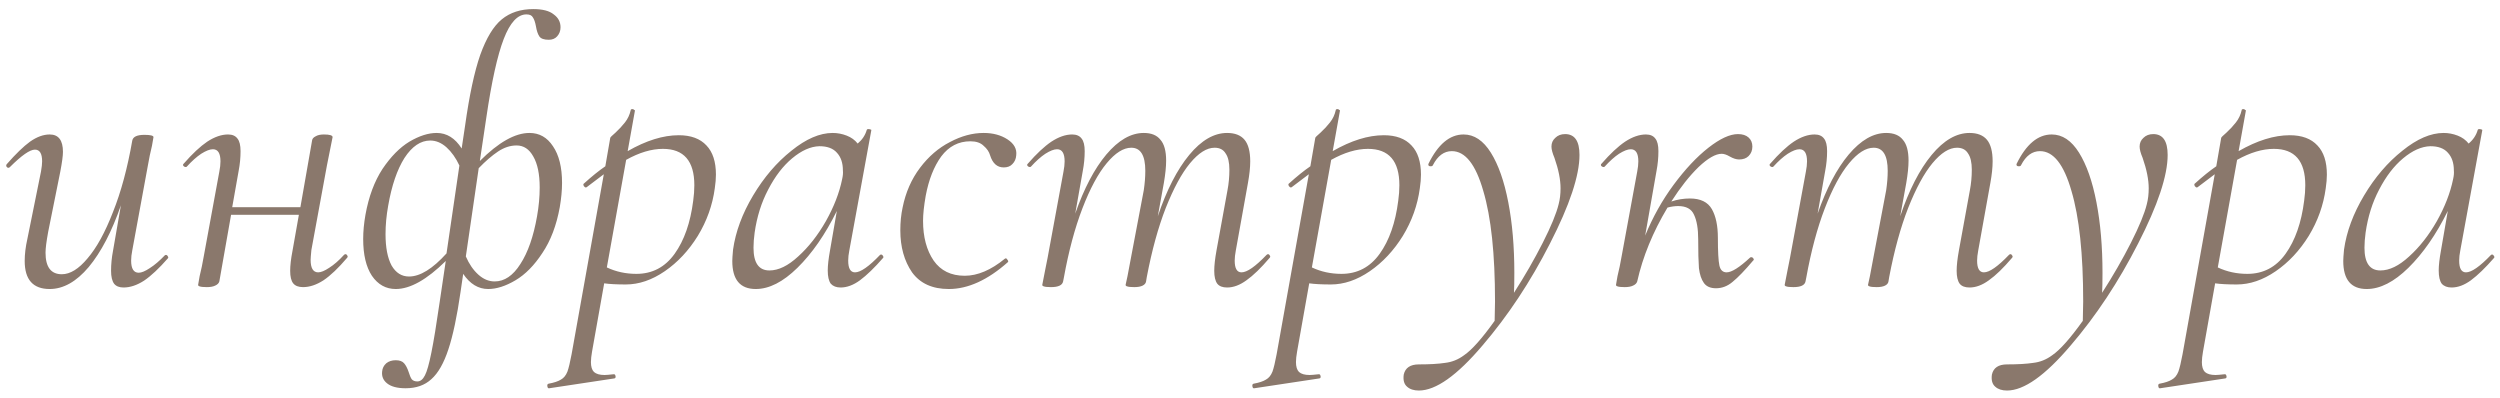 <?xml version="1.0" encoding="UTF-8"?> <svg xmlns="http://www.w3.org/2000/svg" width="132" height="21" viewBox="0 0 132 21" fill="none"> <path d="M8.704 13.48C8.718 13.467 8.738 13.46 8.764 13.46C8.804 13.46 8.838 13.487 8.864 13.54C8.891 13.58 8.891 13.613 8.864 13.64C8.398 14.173 7.978 14.567 7.604 14.82C7.231 15.06 6.871 15.18 6.524 15.18C6.298 15.18 6.131 15.113 6.024 14.98C5.918 14.833 5.864 14.607 5.864 14.3C5.864 13.953 5.898 13.607 5.964 13.26L6.384 10.84C5.904 12.227 5.338 13.313 4.684 14.1C4.031 14.873 3.344 15.26 2.624 15.26C1.744 15.26 1.304 14.767 1.304 13.78C1.304 13.42 1.351 13.033 1.444 12.62L2.164 9.06C2.204 8.833 2.224 8.653 2.224 8.52C2.224 8.107 2.098 7.9 1.844 7.9C1.578 7.9 1.138 8.207 0.524 8.82C0.498 8.847 0.471 8.86 0.444 8.86C0.404 8.86 0.371 8.84 0.344 8.8C0.318 8.747 0.324 8.7 0.364 8.66C0.831 8.127 1.238 7.733 1.584 7.48C1.944 7.227 2.291 7.1 2.624 7.1C3.091 7.1 3.324 7.407 3.324 8.02C3.324 8.22 3.278 8.567 3.184 9.06L2.544 12.24C2.451 12.747 2.404 13.113 2.404 13.34C2.404 14.1 2.691 14.48 3.264 14.48C3.704 14.48 4.158 14.2 4.624 13.64C5.104 13.08 5.551 12.267 5.964 11.2C6.391 10.133 6.731 8.873 6.984 7.42C7.024 7.22 7.238 7.12 7.624 7.12C7.944 7.12 8.104 7.16 8.104 7.24L8.024 7.7C7.944 8.02 7.871 8.373 7.804 8.76L6.984 13.22C6.944 13.42 6.924 13.6 6.924 13.76C6.924 14.187 7.058 14.4 7.324 14.4C7.471 14.4 7.664 14.32 7.904 14.16C8.158 14 8.424 13.773 8.704 13.48ZM18.161 13.46C18.188 13.433 18.215 13.42 18.241 13.42C18.281 13.42 18.315 13.447 18.341 13.5C18.368 13.54 18.361 13.58 18.321 13.62C17.868 14.153 17.455 14.547 17.081 14.8C16.708 15.04 16.348 15.16 16.001 15.16C15.761 15.16 15.588 15.093 15.481 14.96C15.375 14.827 15.321 14.607 15.321 14.3C15.321 14.02 15.361 13.673 15.441 13.26L15.781 11.34H12.201L11.581 14.86C11.555 14.953 11.481 15.027 11.361 15.08C11.255 15.133 11.108 15.16 10.921 15.16C10.735 15.16 10.608 15.147 10.541 15.12C10.488 15.107 10.461 15.08 10.461 15.04L10.541 14.58C10.621 14.26 10.695 13.907 10.761 13.52L11.581 9.06C11.621 8.86 11.641 8.68 11.641 8.52C11.641 8.093 11.508 7.88 11.241 7.88C11.081 7.88 10.875 7.96 10.621 8.12C10.381 8.28 10.128 8.507 9.861 8.8C9.848 8.813 9.828 8.82 9.801 8.82C9.761 8.82 9.721 8.8 9.681 8.76C9.655 8.707 9.661 8.667 9.701 8.64C10.155 8.12 10.568 7.733 10.941 7.48C11.328 7.227 11.695 7.1 12.041 7.1C12.268 7.1 12.435 7.173 12.541 7.32C12.648 7.453 12.701 7.673 12.701 7.98C12.701 8.327 12.668 8.673 12.601 9.02L12.261 10.94H15.861L16.481 7.4C16.495 7.32 16.555 7.253 16.661 7.2C16.768 7.133 16.915 7.1 17.101 7.1C17.408 7.1 17.561 7.147 17.561 7.24C17.548 7.32 17.508 7.52 17.441 7.84C17.375 8.16 17.315 8.46 17.261 8.74L16.441 13.2C16.415 13.467 16.401 13.64 16.401 13.72C16.401 14.16 16.535 14.38 16.801 14.38C16.948 14.38 17.141 14.3 17.381 14.14C17.635 13.98 17.895 13.753 18.161 13.46ZM27.956 7.02C28.476 7.02 28.889 7.253 29.196 7.72C29.516 8.187 29.676 8.833 29.676 9.66C29.676 10.047 29.636 10.473 29.556 10.94C29.382 11.9 29.076 12.707 28.636 13.36C28.209 14.013 27.736 14.493 27.216 14.8C26.696 15.107 26.216 15.26 25.776 15.26C25.256 15.26 24.816 14.993 24.456 14.46L24.316 15.42C24.129 16.713 23.916 17.72 23.676 18.44C23.436 19.173 23.136 19.7 22.776 20.02C22.429 20.34 21.976 20.5 21.416 20.5C20.976 20.5 20.649 20.413 20.436 20.24C20.236 20.08 20.149 19.873 20.176 19.62C20.189 19.447 20.262 19.3 20.396 19.18C20.529 19.073 20.696 19.02 20.896 19.02C21.096 19.02 21.242 19.073 21.336 19.18C21.429 19.287 21.509 19.44 21.576 19.64C21.629 19.813 21.682 19.94 21.736 20.02C21.802 20.1 21.902 20.14 22.036 20.14C22.196 20.14 22.329 20.033 22.436 19.82C22.542 19.62 22.656 19.22 22.776 18.62C22.896 18.033 23.042 17.14 23.216 15.94L23.536 13.78C22.536 14.767 21.656 15.26 20.896 15.26C20.376 15.26 19.956 15.027 19.636 14.56C19.329 14.093 19.176 13.447 19.176 12.62C19.176 12.22 19.216 11.793 19.296 11.34C19.469 10.38 19.769 9.573 20.196 8.92C20.636 8.267 21.109 7.787 21.616 7.48C22.136 7.173 22.616 7.02 23.056 7.02C23.589 7.02 24.029 7.293 24.376 7.84L24.556 6.64C24.782 5.027 25.049 3.78 25.356 2.9C25.676 2.007 26.056 1.38 26.496 1.02C26.936 0.66 27.489 0.48 28.156 0.48C28.649 0.48 29.009 0.573 29.236 0.76C29.476 0.933 29.596 1.16 29.596 1.44C29.596 1.627 29.536 1.787 29.416 1.92C29.309 2.04 29.162 2.1 28.976 2.1C28.722 2.1 28.556 2.04 28.476 1.92C28.396 1.8 28.336 1.62 28.296 1.38C28.256 1.167 28.202 1.013 28.136 0.92C28.082 0.813 27.969 0.76 27.796 0.76C27.329 0.76 26.929 1.193 26.596 2.06C26.262 2.927 25.956 4.313 25.676 6.22L25.336 8.5C26.322 7.513 27.196 7.02 27.956 7.02ZM21.596 14.6C22.182 14.6 22.842 14.193 23.576 13.38L24.256 8.74C24.069 8.34 23.842 8.02 23.576 7.78C23.309 7.54 23.022 7.42 22.716 7.42C22.209 7.42 21.756 7.727 21.356 8.34C20.969 8.953 20.682 9.793 20.496 10.86C20.402 11.38 20.356 11.88 20.356 12.36C20.356 13.067 20.462 13.62 20.676 14.02C20.902 14.407 21.209 14.6 21.596 14.6ZM28.356 11.42C28.449 10.9 28.496 10.393 28.496 9.9C28.496 9.193 28.382 8.647 28.156 8.26C27.942 7.873 27.649 7.68 27.276 7.68C26.942 7.68 26.616 7.787 26.296 8C25.976 8.213 25.636 8.507 25.276 8.88L24.596 13.54C24.769 13.94 24.989 14.26 25.256 14.5C25.522 14.74 25.809 14.86 26.116 14.86C26.636 14.86 27.089 14.553 27.476 13.94C27.876 13.327 28.169 12.487 28.356 11.42ZM35.841 7.14C36.481 7.14 36.967 7.32 37.301 7.68C37.634 8.027 37.801 8.54 37.801 9.22C37.801 9.433 37.781 9.673 37.741 9.94C37.621 10.833 37.321 11.673 36.841 12.46C36.361 13.233 35.781 13.853 35.101 14.32C34.421 14.787 33.734 15.02 33.041 15.02C32.561 15.02 32.181 15 31.901 14.96L31.261 18.56C31.221 18.787 31.201 18.973 31.201 19.12C31.201 19.36 31.254 19.533 31.361 19.64C31.481 19.747 31.667 19.8 31.921 19.8C32.001 19.8 32.161 19.787 32.401 19.76H32.421C32.461 19.76 32.487 19.793 32.501 19.86C32.514 19.927 32.494 19.967 32.441 19.98L29.001 20.5C28.947 20.513 28.914 20.48 28.901 20.4C28.887 20.32 28.907 20.273 28.961 20.26C29.254 20.207 29.474 20.133 29.621 20.04C29.767 19.96 29.881 19.82 29.961 19.62C30.027 19.433 30.101 19.127 30.181 18.7L31.881 9.2L30.981 9.88L30.941 9.9C30.901 9.9 30.861 9.873 30.821 9.82C30.794 9.753 30.794 9.713 30.821 9.7C31.247 9.313 31.627 9.007 31.961 8.78L32.221 7.28C32.221 7.253 32.314 7.16 32.501 7C32.687 6.827 32.854 6.647 33.001 6.46C33.147 6.273 33.247 6.06 33.301 5.82C33.301 5.78 33.334 5.76 33.401 5.76C33.427 5.76 33.454 5.773 33.481 5.8C33.521 5.813 33.534 5.833 33.521 5.86L33.141 7.98C34.114 7.42 35.014 7.14 35.841 7.14ZM36.601 10.6C36.641 10.32 36.661 10.047 36.661 9.78C36.661 8.5 36.107 7.86 35.001 7.86C34.401 7.86 33.754 8.053 33.061 8.44L32.041 14.12C32.521 14.347 33.041 14.46 33.601 14.46C34.441 14.46 35.114 14.107 35.621 13.4C36.127 12.693 36.454 11.76 36.601 10.6ZM46.465 13.46C46.478 13.447 46.498 13.44 46.525 13.44C46.565 13.44 46.599 13.467 46.625 13.52C46.652 13.56 46.652 13.593 46.625 13.62C46.172 14.14 45.765 14.533 45.405 14.8C45.059 15.053 44.718 15.18 44.385 15.18C44.158 15.18 43.985 15.113 43.865 14.98C43.758 14.833 43.705 14.6 43.705 14.28C43.705 14.013 43.745 13.66 43.825 13.22L44.185 11.14C43.572 12.38 42.879 13.38 42.105 14.14C41.345 14.887 40.612 15.26 39.905 15.26C39.078 15.26 38.665 14.767 38.665 13.78C38.665 13.673 38.678 13.473 38.705 13.18C38.839 12.233 39.192 11.28 39.765 10.32C40.339 9.36 41.012 8.573 41.785 7.96C42.559 7.333 43.285 7.02 43.965 7.02C44.218 7.02 44.465 7.067 44.705 7.16C44.945 7.253 45.139 7.393 45.285 7.58C45.525 7.38 45.685 7.14 45.765 6.86C45.779 6.82 45.825 6.807 45.905 6.82C45.985 6.833 46.019 6.853 46.005 6.88L44.845 13.22C44.805 13.42 44.785 13.6 44.785 13.76C44.785 14.173 44.905 14.38 45.145 14.38C45.438 14.38 45.879 14.073 46.465 13.46ZM40.625 14.28C41.105 14.28 41.612 14.033 42.145 13.54C42.692 13.047 43.178 12.427 43.605 11.68C44.032 10.92 44.319 10.18 44.465 9.46C44.505 9.287 44.519 9.133 44.505 9C44.505 8.6 44.398 8.287 44.185 8.06C43.985 7.833 43.678 7.72 43.265 7.72C42.798 7.733 42.319 7.947 41.825 8.36C41.345 8.76 40.925 9.307 40.565 10C40.205 10.68 39.965 11.44 39.845 12.28C39.805 12.573 39.785 12.84 39.785 13.08C39.785 13.88 40.065 14.28 40.625 14.28ZM50.097 15.26C49.23 15.26 48.584 14.967 48.157 14.38C47.744 13.78 47.537 13.04 47.537 12.16C47.537 11.733 47.577 11.333 47.657 10.96C47.817 10.16 48.124 9.46 48.577 8.86C49.03 8.26 49.557 7.807 50.157 7.5C50.757 7.18 51.35 7.02 51.937 7.02C52.43 7.02 52.85 7.133 53.197 7.36C53.544 7.587 53.697 7.867 53.657 8.2C53.644 8.387 53.577 8.54 53.457 8.66C53.35 8.78 53.197 8.84 52.997 8.84C52.65 8.84 52.41 8.627 52.277 8.2C52.224 8.013 52.11 7.847 51.937 7.7C51.777 7.54 51.544 7.46 51.237 7.46C50.61 7.46 50.097 7.727 49.697 8.26C49.31 8.793 49.037 9.487 48.877 10.34C48.784 10.873 48.737 11.313 48.737 11.66C48.737 12.513 48.924 13.213 49.297 13.76C49.67 14.293 50.217 14.56 50.937 14.56C51.617 14.56 52.324 14.26 53.057 13.66L53.097 13.64C53.137 13.64 53.17 13.667 53.197 13.72C53.237 13.773 53.244 13.813 53.217 13.84C52.15 14.787 51.11 15.26 50.097 15.26ZM66.872 13.46C66.898 13.433 66.925 13.42 66.952 13.42C66.992 13.42 67.025 13.447 67.052 13.5C67.078 13.54 67.072 13.58 67.032 13.62C66.578 14.153 66.172 14.547 65.812 14.8C65.465 15.053 65.125 15.18 64.792 15.18C64.552 15.18 64.378 15.113 64.272 14.98C64.165 14.833 64.112 14.607 64.112 14.3C64.112 14.02 64.152 13.66 64.232 13.22L64.812 10.04C64.878 9.693 64.912 9.333 64.912 8.96C64.912 8.573 64.845 8.287 64.712 8.1C64.592 7.9 64.398 7.8 64.132 7.8C63.718 7.8 63.285 8.073 62.832 8.62C62.392 9.153 61.965 9.94 61.552 10.98C61.152 12.007 60.818 13.22 60.552 14.62L60.512 14.86C60.498 14.953 60.438 15.027 60.332 15.08C60.225 15.133 60.078 15.16 59.892 15.16C59.705 15.16 59.578 15.147 59.512 15.12C59.458 15.107 59.432 15.08 59.432 15.04L59.532 14.58L59.732 13.52L60.392 10.04C60.445 9.68 60.472 9.34 60.472 9.02C60.472 8.207 60.225 7.8 59.732 7.8C59.318 7.8 58.885 8.073 58.432 8.62C57.978 9.167 57.552 9.96 57.152 11C56.752 12.04 56.425 13.26 56.172 14.66L56.132 14.86C56.092 15.06 55.878 15.16 55.492 15.16C55.305 15.16 55.178 15.147 55.112 15.12C55.058 15.107 55.032 15.08 55.032 15.04C55.032 15.027 55.085 14.753 55.192 14.22L55.312 13.62L56.152 9.06C56.192 8.86 56.212 8.68 56.212 8.52C56.212 8.093 56.078 7.88 55.812 7.88C55.652 7.88 55.445 7.96 55.192 8.12C54.952 8.28 54.698 8.507 54.432 8.8C54.418 8.813 54.398 8.82 54.372 8.82C54.332 8.82 54.292 8.8 54.252 8.76C54.225 8.707 54.232 8.667 54.272 8.64C54.725 8.12 55.138 7.733 55.512 7.48C55.898 7.227 56.265 7.1 56.612 7.1C56.838 7.1 57.005 7.173 57.112 7.32C57.218 7.453 57.272 7.673 57.272 7.98C57.272 8.327 57.238 8.673 57.172 9.02L56.772 11.28C57.238 9.947 57.785 8.907 58.412 8.16C59.052 7.4 59.712 7.02 60.392 7.02C60.792 7.02 61.085 7.14 61.272 7.38C61.472 7.607 61.572 7.973 61.572 8.48C61.572 8.8 61.532 9.193 61.452 9.66L61.132 11.42C61.598 10.033 62.152 8.953 62.792 8.18C63.432 7.407 64.098 7.02 64.792 7.02C65.205 7.02 65.512 7.14 65.712 7.38C65.912 7.62 66.012 8 66.012 8.52C66.012 8.84 65.972 9.22 65.892 9.66L65.252 13.22C65.212 13.433 65.192 13.613 65.192 13.76C65.192 14.173 65.312 14.38 65.552 14.38C65.845 14.38 66.285 14.073 66.872 13.46ZM73.067 7.14C73.707 7.14 74.194 7.32 74.527 7.68C74.861 8.027 75.027 8.54 75.027 9.22C75.027 9.433 75.007 9.673 74.967 9.94C74.847 10.833 74.547 11.673 74.067 12.46C73.587 13.233 73.007 13.853 72.327 14.32C71.647 14.787 70.96 15.02 70.267 15.02C69.787 15.02 69.407 15 69.127 14.96L68.487 18.56C68.447 18.787 68.427 18.973 68.427 19.12C68.427 19.36 68.481 19.533 68.587 19.64C68.707 19.747 68.894 19.8 69.147 19.8C69.227 19.8 69.387 19.787 69.627 19.76H69.647C69.687 19.76 69.714 19.793 69.727 19.86C69.74 19.927 69.721 19.967 69.667 19.98L66.227 20.5C66.174 20.513 66.141 20.48 66.127 20.4C66.114 20.32 66.134 20.273 66.187 20.26C66.481 20.207 66.701 20.133 66.847 20.04C66.994 19.96 67.107 19.82 67.187 19.62C67.254 19.433 67.327 19.127 67.407 18.7L69.107 9.2L68.207 9.88L68.167 9.9C68.127 9.9 68.087 9.873 68.047 9.82C68.02 9.753 68.02 9.713 68.047 9.7C68.474 9.313 68.854 9.007 69.187 8.78L69.447 7.28C69.447 7.253 69.54 7.16 69.727 7C69.914 6.827 70.081 6.647 70.227 6.46C70.374 6.273 70.474 6.06 70.527 5.82C70.527 5.78 70.561 5.76 70.627 5.76C70.654 5.76 70.68 5.773 70.707 5.8C70.747 5.813 70.76 5.833 70.747 5.86L70.367 7.98C71.341 7.42 72.24 7.14 73.067 7.14ZM73.827 10.6C73.867 10.32 73.887 10.047 73.887 9.78C73.887 8.5 73.334 7.86 72.227 7.86C71.627 7.86 70.981 8.053 70.287 8.44L69.267 14.12C69.747 14.347 70.267 14.46 70.827 14.46C71.667 14.46 72.341 14.107 72.847 13.4C73.354 12.693 73.68 11.76 73.827 10.6ZM82.637 7.08C83.144 7.08 83.397 7.447 83.397 8.18C83.397 9.273 82.877 10.833 81.837 12.86C80.811 14.873 79.624 16.667 78.277 18.24C76.931 19.827 75.811 20.62 74.917 20.62C74.651 20.62 74.444 20.553 74.297 20.42C74.137 20.287 74.077 20.073 74.117 19.78C74.197 19.42 74.464 19.24 74.917 19.24C75.491 19.24 75.951 19.213 76.297 19.16C76.657 19.12 76.991 18.987 77.297 18.76C77.711 18.48 78.251 17.873 78.917 16.94L78.937 15.92C78.937 13.413 78.731 11.467 78.317 10.08C77.917 8.68 77.364 7.98 76.657 7.98C76.244 7.98 75.911 8.227 75.657 8.72C75.644 8.76 75.604 8.78 75.537 8.78C75.444 8.78 75.404 8.74 75.417 8.66C75.924 7.62 76.544 7.1 77.277 7.1C77.837 7.1 78.317 7.42 78.717 8.06C79.117 8.7 79.424 9.573 79.637 10.68C79.851 11.787 79.957 13.027 79.957 14.4C79.957 14.867 79.951 15.22 79.937 15.46C80.511 14.567 81.017 13.687 81.457 12.82C81.897 11.953 82.177 11.273 82.297 10.78C82.364 10.527 82.397 10.247 82.397 9.94C82.397 9.487 82.291 8.953 82.077 8.34C81.971 8.087 81.917 7.887 81.917 7.74C81.917 7.553 81.984 7.4 82.117 7.28C82.251 7.147 82.424 7.08 82.637 7.08ZM92.404 13.6C92.418 13.587 92.438 13.58 92.465 13.58C92.518 13.58 92.558 13.607 92.585 13.66C92.611 13.7 92.605 13.733 92.564 13.76C92.124 14.28 91.764 14.653 91.484 14.88C91.218 15.107 90.924 15.22 90.605 15.22C90.311 15.22 90.098 15.127 89.965 14.94C89.831 14.753 89.745 14.493 89.704 14.16C89.678 13.813 89.665 13.307 89.665 12.64C89.665 12.08 89.591 11.647 89.445 11.34C89.311 11.033 89.031 10.88 88.605 10.88C88.431 10.88 88.245 10.907 88.044 10.96C87.271 12.253 86.738 13.553 86.445 14.86C86.418 14.953 86.344 15.027 86.225 15.08C86.118 15.133 85.971 15.16 85.784 15.16C85.598 15.16 85.471 15.147 85.404 15.12C85.351 15.107 85.325 15.08 85.325 15.04L85.404 14.58C85.484 14.26 85.558 13.907 85.624 13.52L86.445 9.06C86.484 8.86 86.504 8.68 86.504 8.52C86.504 8.093 86.371 7.88 86.105 7.88C85.945 7.88 85.738 7.96 85.484 8.12C85.245 8.28 84.991 8.507 84.725 8.8C84.711 8.813 84.691 8.82 84.665 8.82C84.624 8.82 84.585 8.8 84.544 8.76C84.518 8.707 84.525 8.667 84.564 8.64C85.018 8.12 85.431 7.733 85.805 7.48C86.191 7.227 86.558 7.1 86.904 7.1C87.131 7.1 87.298 7.173 87.404 7.32C87.511 7.453 87.564 7.673 87.564 7.98C87.564 8.327 87.531 8.673 87.465 9.02L86.865 12.44C87.264 11.467 87.764 10.573 88.365 9.76C88.978 8.933 89.591 8.28 90.204 7.8C90.818 7.32 91.338 7.08 91.764 7.08C92.004 7.08 92.191 7.14 92.325 7.26C92.458 7.38 92.525 7.54 92.525 7.74C92.525 7.94 92.458 8.107 92.325 8.24C92.204 8.36 92.038 8.42 91.825 8.42C91.678 8.42 91.511 8.367 91.325 8.26C91.165 8.167 91.025 8.12 90.904 8.12C90.585 8.12 90.178 8.353 89.684 8.82C89.204 9.287 88.725 9.893 88.245 10.64C88.564 10.533 88.891 10.48 89.225 10.48C89.784 10.48 90.171 10.667 90.385 11.04C90.598 11.413 90.704 11.92 90.704 12.56C90.704 13.28 90.731 13.767 90.784 14.02C90.838 14.26 90.965 14.38 91.165 14.38C91.431 14.38 91.844 14.12 92.404 13.6ZM106.071 13.46C106.097 13.433 106.124 13.42 106.151 13.42C106.191 13.42 106.224 13.447 106.251 13.5C106.277 13.54 106.271 13.58 106.231 13.62C105.777 14.153 105.371 14.547 105.011 14.8C104.664 15.053 104.324 15.18 103.991 15.18C103.751 15.18 103.577 15.113 103.471 14.98C103.364 14.833 103.311 14.607 103.311 14.3C103.311 14.02 103.351 13.66 103.431 13.22L104.011 10.04C104.077 9.693 104.111 9.333 104.111 8.96C104.111 8.573 104.044 8.287 103.911 8.1C103.791 7.9 103.597 7.8 103.331 7.8C102.917 7.8 102.484 8.073 102.031 8.62C101.591 9.153 101.164 9.94 100.751 10.98C100.351 12.007 100.017 13.22 99.751 14.62L99.711 14.86C99.697 14.953 99.637 15.027 99.531 15.08C99.424 15.133 99.277 15.16 99.091 15.16C98.904 15.16 98.777 15.147 98.711 15.12C98.657 15.107 98.631 15.08 98.631 15.04L98.731 14.58L98.931 13.52L99.591 10.04C99.644 9.68 99.671 9.34 99.671 9.02C99.671 8.207 99.424 7.8 98.931 7.8C98.517 7.8 98.084 8.073 97.631 8.62C97.177 9.167 96.751 9.96 96.351 11C95.951 12.04 95.624 13.26 95.371 14.66L95.331 14.86C95.291 15.06 95.077 15.16 94.691 15.16C94.504 15.16 94.377 15.147 94.311 15.12C94.257 15.107 94.231 15.08 94.231 15.04C94.231 15.027 94.284 14.753 94.391 14.22L94.511 13.62L95.351 9.06C95.391 8.86 95.411 8.68 95.411 8.52C95.411 8.093 95.277 7.88 95.011 7.88C94.851 7.88 94.644 7.96 94.391 8.12C94.151 8.28 93.897 8.507 93.631 8.8C93.617 8.813 93.597 8.82 93.571 8.82C93.531 8.82 93.491 8.8 93.451 8.76C93.424 8.707 93.431 8.667 93.471 8.64C93.924 8.12 94.337 7.733 94.711 7.48C95.097 7.227 95.464 7.1 95.811 7.1C96.037 7.1 96.204 7.173 96.311 7.32C96.417 7.453 96.471 7.673 96.471 7.98C96.471 8.327 96.437 8.673 96.371 9.02L95.971 11.28C96.437 9.947 96.984 8.907 97.611 8.16C98.251 7.4 98.911 7.02 99.591 7.02C99.991 7.02 100.284 7.14 100.471 7.38C100.671 7.607 100.771 7.973 100.771 8.48C100.771 8.8 100.731 9.193 100.651 9.66L100.331 11.42C100.797 10.033 101.351 8.953 101.991 8.18C102.631 7.407 103.297 7.02 103.991 7.02C104.404 7.02 104.711 7.14 104.911 7.38C105.111 7.62 105.211 8 105.211 8.52C105.211 8.84 105.171 9.22 105.091 9.66L104.451 13.22C104.411 13.433 104.391 13.613 104.391 13.76C104.391 14.173 104.511 14.38 104.751 14.38C105.044 14.38 105.484 14.073 106.071 13.46ZM113.692 7.08C114.199 7.08 114.452 7.447 114.452 8.18C114.452 9.273 113.932 10.833 112.892 12.86C111.865 14.873 110.679 16.667 109.332 18.24C107.985 19.827 106.865 20.62 105.972 20.62C105.705 20.62 105.499 20.553 105.352 20.42C105.192 20.287 105.132 20.073 105.172 19.78C105.252 19.42 105.519 19.24 105.972 19.24C106.545 19.24 107.005 19.213 107.352 19.16C107.712 19.12 108.045 18.987 108.352 18.76C108.765 18.48 109.305 17.873 109.972 16.94L109.992 15.92C109.992 13.413 109.785 11.467 109.372 10.08C108.972 8.68 108.419 7.98 107.712 7.98C107.299 7.98 106.965 8.227 106.712 8.72C106.699 8.76 106.659 8.78 106.592 8.78C106.499 8.78 106.459 8.74 106.472 8.66C106.979 7.62 107.599 7.1 108.332 7.1C108.892 7.1 109.372 7.42 109.772 8.06C110.172 8.7 110.479 9.573 110.692 10.68C110.905 11.787 111.012 13.027 111.012 14.4C111.012 14.867 111.005 15.22 110.992 15.46C111.565 14.567 112.072 13.687 112.512 12.82C112.952 11.953 113.232 11.273 113.352 10.78C113.419 10.527 113.452 10.247 113.452 9.94C113.452 9.487 113.345 8.953 113.132 8.34C113.025 8.087 112.972 7.887 112.972 7.74C112.972 7.553 113.039 7.4 113.172 7.28C113.305 7.147 113.479 7.08 113.692 7.08ZM120.899 7.14C121.539 7.14 122.026 7.32 122.359 7.68C122.693 8.027 122.859 8.54 122.859 9.22C122.859 9.433 122.839 9.673 122.799 9.94C122.679 10.833 122.379 11.673 121.899 12.46C121.419 13.233 120.839 13.853 120.159 14.32C119.479 14.787 118.793 15.02 118.099 15.02C117.619 15.02 117.239 15 116.959 14.96L116.319 18.56C116.279 18.787 116.259 18.973 116.259 19.12C116.259 19.36 116.313 19.533 116.419 19.64C116.539 19.747 116.726 19.8 116.979 19.8C117.059 19.8 117.219 19.787 117.459 19.76H117.479C117.519 19.76 117.546 19.793 117.559 19.86C117.573 19.927 117.553 19.967 117.499 19.98L114.059 20.5C114.006 20.513 113.973 20.48 113.959 20.4C113.946 20.32 113.966 20.273 114.019 20.26C114.313 20.207 114.533 20.133 114.679 20.04C114.826 19.96 114.939 19.82 115.019 19.62C115.086 19.433 115.159 19.127 115.239 18.7L116.939 9.2L116.039 9.88L115.999 9.9C115.959 9.9 115.919 9.873 115.879 9.82C115.853 9.753 115.853 9.713 115.879 9.7C116.306 9.313 116.686 9.007 117.019 8.78L117.279 7.28C117.279 7.253 117.373 7.16 117.559 7C117.746 6.827 117.913 6.647 118.059 6.46C118.206 6.273 118.306 6.06 118.359 5.82C118.359 5.78 118.393 5.76 118.459 5.76C118.486 5.76 118.513 5.773 118.539 5.8C118.579 5.813 118.593 5.833 118.579 5.86L118.199 7.98C119.173 7.42 120.073 7.14 120.899 7.14ZM121.659 10.6C121.699 10.32 121.719 10.047 121.719 9.78C121.719 8.5 121.166 7.86 120.059 7.86C119.459 7.86 118.813 8.053 118.119 8.44L117.099 14.12C117.579 14.347 118.099 14.46 118.659 14.46C119.499 14.46 120.173 14.107 120.679 13.4C121.186 12.693 121.513 11.76 121.659 10.6ZM131.524 13.46C131.537 13.447 131.557 13.44 131.584 13.44C131.624 13.44 131.657 13.467 131.684 13.52C131.71 13.56 131.71 13.593 131.684 13.62C131.23 14.14 130.824 14.533 130.464 14.8C130.117 15.053 129.777 15.18 129.444 15.18C129.217 15.18 129.044 15.113 128.924 14.98C128.817 14.833 128.764 14.6 128.764 14.28C128.764 14.013 128.804 13.66 128.884 13.22L129.244 11.14C128.63 12.38 127.937 13.38 127.164 14.14C126.404 14.887 125.67 15.26 124.964 15.26C124.137 15.26 123.724 14.767 123.724 13.78C123.724 13.673 123.737 13.473 123.764 13.18C123.897 12.233 124.25 11.28 124.824 10.32C125.397 9.36 126.07 8.573 126.844 7.96C127.617 7.333 128.344 7.02 129.024 7.02C129.277 7.02 129.524 7.067 129.764 7.16C130.004 7.253 130.197 7.393 130.344 7.58C130.584 7.38 130.744 7.14 130.824 6.86C130.837 6.82 130.884 6.807 130.964 6.82C131.044 6.833 131.077 6.853 131.064 6.88L129.904 13.22C129.864 13.42 129.844 13.6 129.844 13.76C129.844 14.173 129.964 14.38 130.204 14.38C130.497 14.38 130.937 14.073 131.524 13.46ZM125.684 14.28C126.164 14.28 126.67 14.033 127.204 13.54C127.75 13.047 128.237 12.427 128.664 11.68C129.09 10.92 129.377 10.18 129.524 9.46C129.564 9.287 129.577 9.133 129.564 9C129.564 8.6 129.457 8.287 129.244 8.06C129.044 7.833 128.737 7.72 128.324 7.72C127.857 7.733 127.377 7.947 126.884 8.36C126.404 8.76 125.984 9.307 125.624 10C125.264 10.68 125.024 11.44 124.904 12.28C124.864 12.573 124.844 12.84 124.844 13.08C124.844 13.88 125.124 14.28 125.684 14.28Z" fill="#8A786C"></path> </svg> 